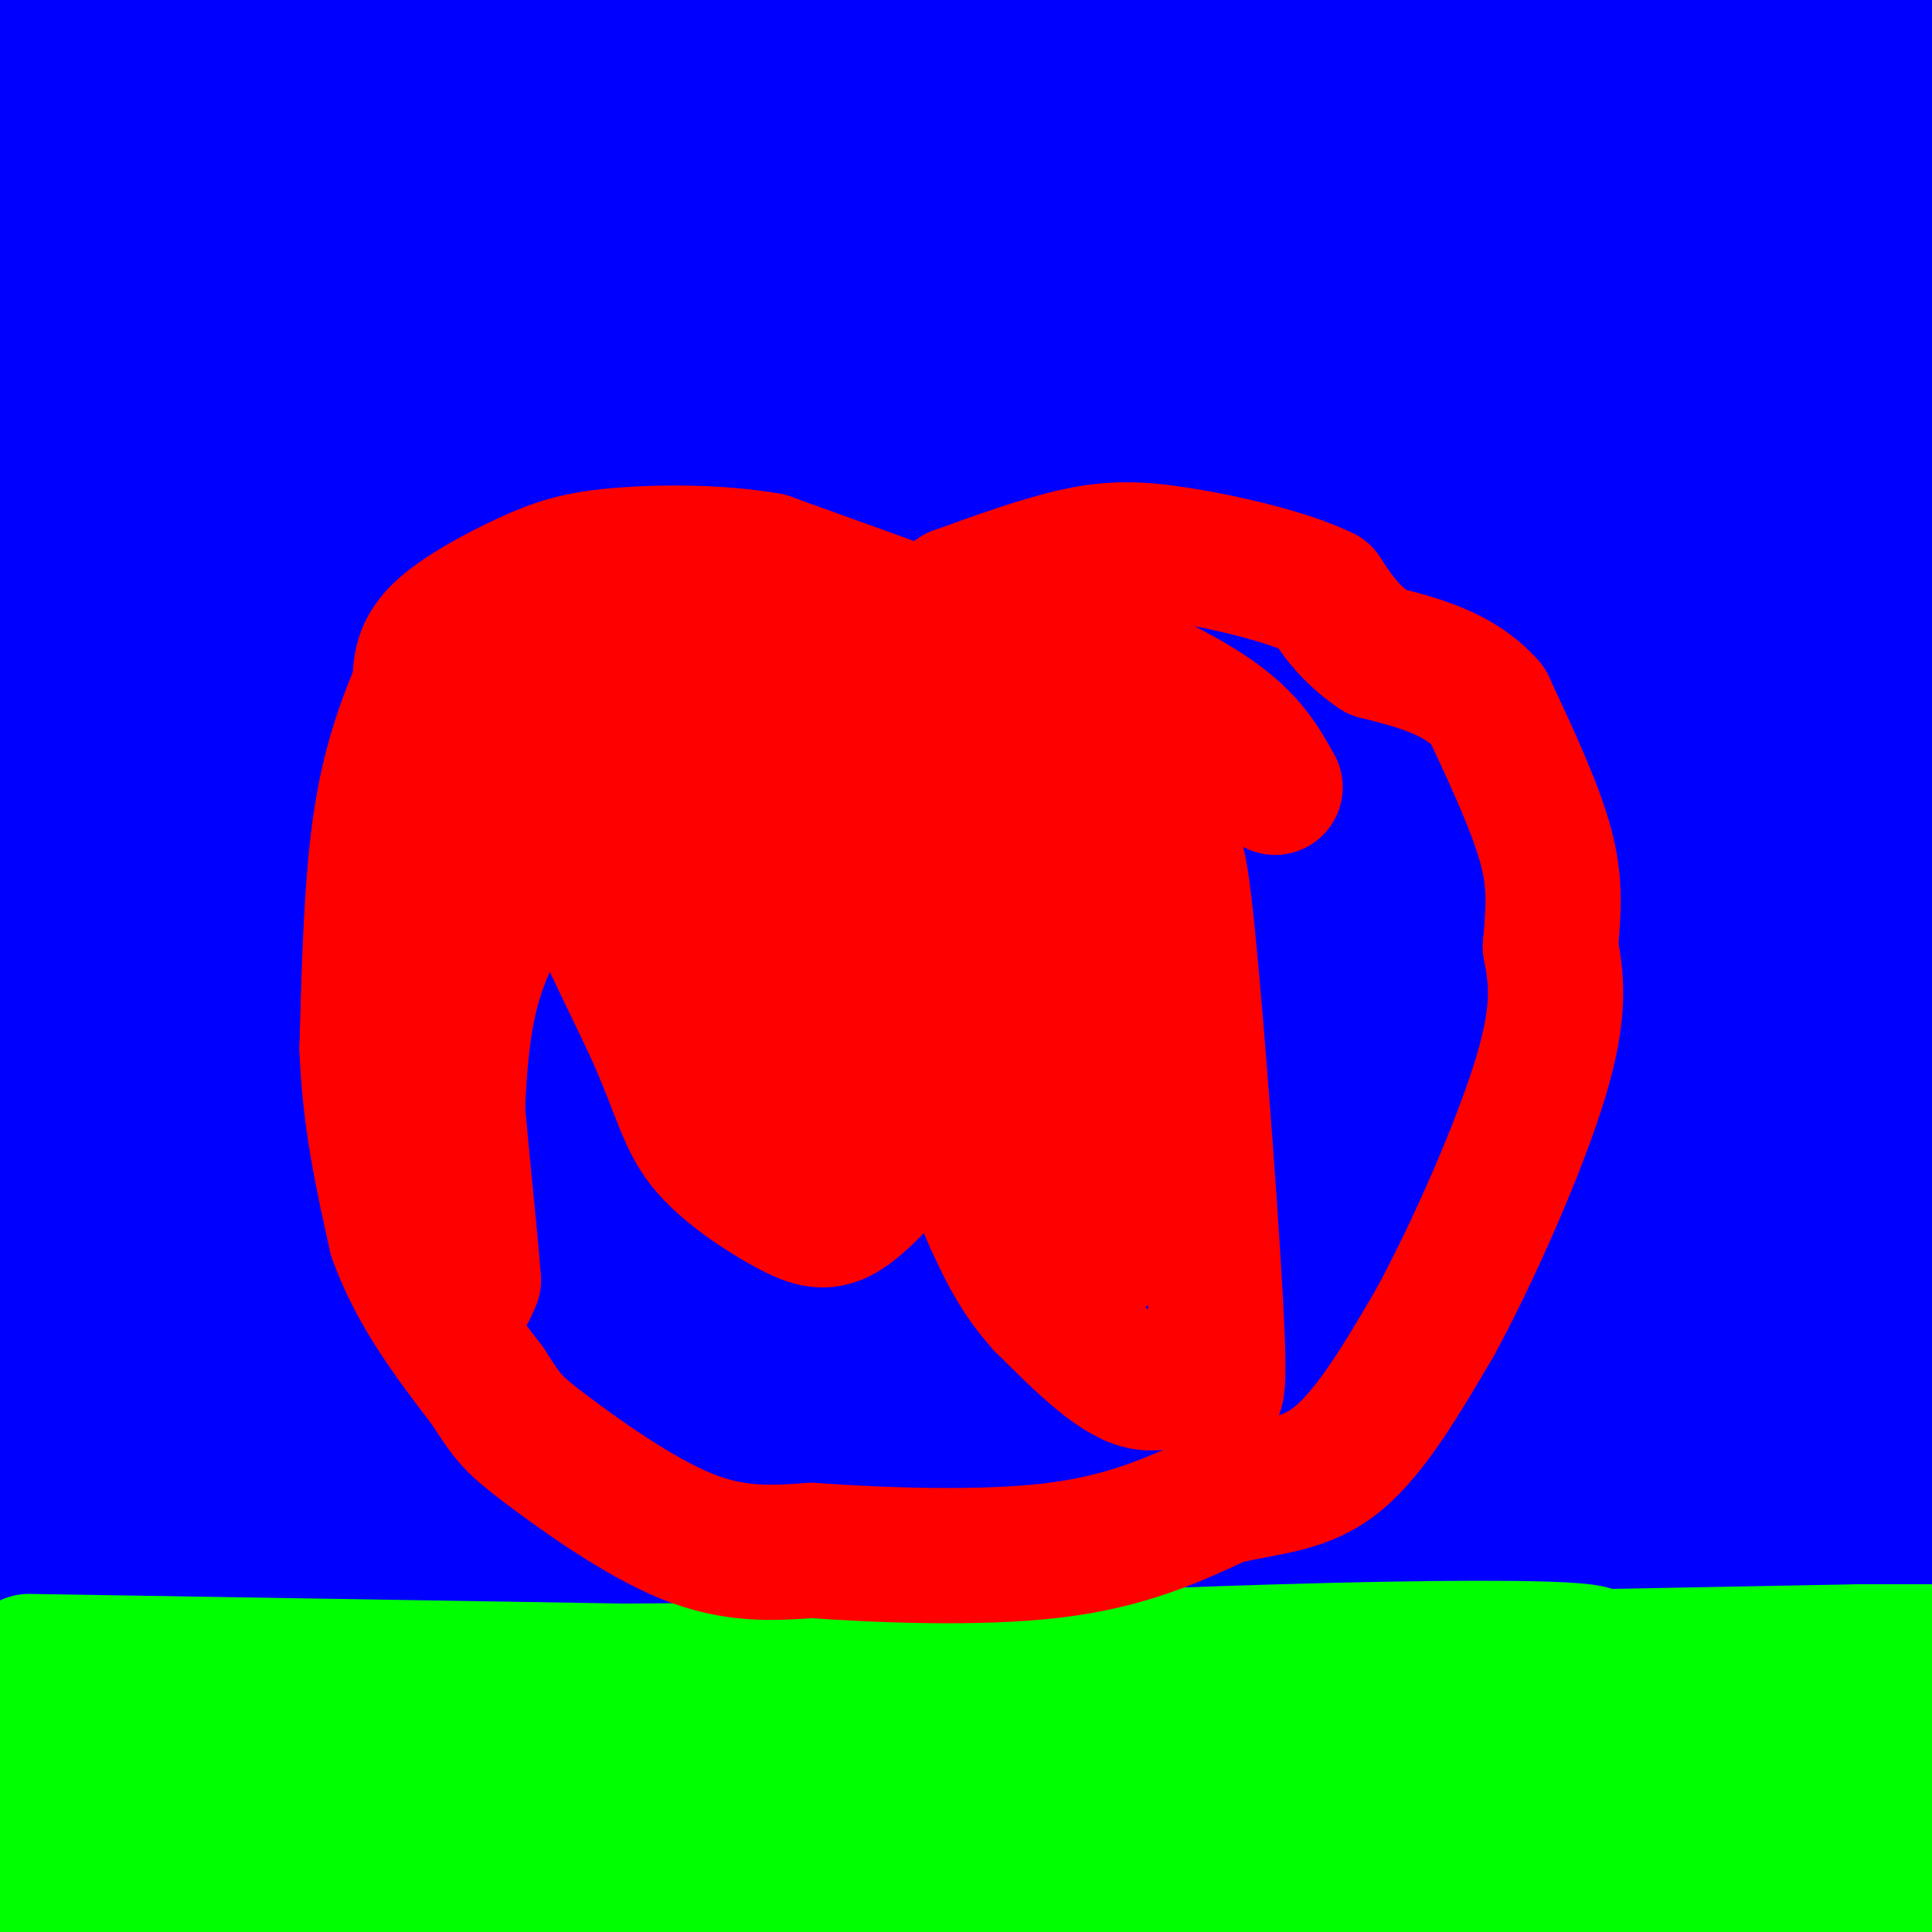 <svg viewBox='0 0 400 400' version='1.1' xmlns='http://www.w3.org/2000/svg' xmlns:xlink='http://www.w3.org/1999/xlink'><g fill='none' stroke='#0000ff' stroke-width='28' stroke-linecap='round' stroke-linejoin='round'><path d='M151,132c0.000,0.000 2.000,0.000 2,0'/><path d='M153,132c7.741,-0.393 26.094,-1.375 34,0c7.906,1.375 5.365,5.107 6,8c0.635,2.893 4.445,4.949 1,10c-3.445,5.051 -14.146,13.099 -23,18c-8.854,4.901 -15.860,6.654 -20,5c-4.140,-1.654 -5.414,-6.716 0,-16c5.414,-9.284 17.516,-22.790 29,-31c11.484,-8.210 22.351,-11.122 31,-12c8.649,-0.878 15.081,0.280 18,1c2.919,0.720 2.324,1.001 4,4c1.676,2.999 5.622,8.714 0,14c-5.622,5.286 -20.811,10.143 -36,15'/><path d='M197,148c-13.186,2.054 -28.151,-0.312 -35,-2c-6.849,-1.688 -5.582,-2.697 -3,-6c2.582,-3.303 6.478,-8.900 9,-12c2.522,-3.100 3.670,-3.703 12,-7c8.330,-3.297 23.844,-9.289 37,-12c13.156,-2.711 23.955,-2.140 31,-1c7.045,1.140 10.336,2.850 13,7c2.664,4.150 4.699,10.740 6,15c1.301,4.260 1.866,6.189 0,9c-1.866,2.811 -6.163,6.504 -20,15c-13.837,8.496 -37.214,21.795 -67,33c-29.786,11.205 -65.980,20.317 -93,25c-27.020,4.683 -44.867,4.938 -55,6c-10.133,1.062 -12.553,2.932 5,-7c17.553,-9.932 55.079,-31.667 83,-45c27.921,-13.333 46.239,-18.266 60,-22c13.761,-3.734 22.967,-6.269 36,-8c13.033,-1.731 29.894,-2.658 38,-3c8.106,-0.342 7.459,-0.098 6,2c-1.459,2.098 -3.729,6.049 -6,10'/><path d='M254,145c-2.785,4.055 -6.746,9.192 -23,20c-16.254,10.808 -44.799,27.285 -65,37c-20.201,9.715 -32.057,12.667 -41,15c-8.943,2.333 -14.974,4.048 -13,1c1.974,-3.048 11.952,-10.858 36,-23c24.048,-12.142 62.167,-28.615 95,-42c32.833,-13.385 60.381,-23.681 87,-31c26.619,-7.319 52.310,-11.659 78,-16'/><path d='M359,120c-72.756,20.044 -145.511,40.089 -200,53c-54.489,12.911 -90.711,18.689 -115,22c-24.289,3.311 -36.644,4.156 -49,5'/><path d='M72,140c61.833,-15.167 123.667,-30.333 179,-41c55.333,-10.667 104.167,-16.833 153,-23'/><path d='M402,76c-37.030,9.617 -74.059,19.235 -132,38c-57.941,18.765 -136.793,46.678 -186,64c-49.207,17.322 -68.769,24.053 -65,28c3.769,3.947 30.868,5.109 63,2c32.132,-3.109 69.297,-10.490 97,-16c27.703,-5.510 45.943,-9.149 86,-20c40.057,-10.851 101.931,-28.914 126,-36c24.069,-7.086 10.333,-3.194 8,-3c-2.333,0.194 6.735,-3.309 -3,-2c-9.735,1.309 -38.275,7.429 -95,22c-56.725,14.571 -141.636,37.592 -199,51c-57.364,13.408 -87.182,17.204 -117,21'/><path d='M-2,215c10.606,-5.477 21.212,-10.954 84,-31c62.788,-20.046 177.758,-54.662 224,-70c46.242,-15.338 23.758,-11.399 -14,0c-37.758,11.399 -90.788,30.257 -143,51c-52.212,20.743 -103.606,43.372 -155,66'/><path d='M6,231c163.155,-66.494 326.310,-132.988 376,-156c49.690,-23.012 -14.083,-2.542 -92,24c-77.917,26.542 -169.976,59.155 -223,77c-53.024,17.845 -67.012,20.923 -81,24'/><path d='M150,132c-37.750,18.000 -75.500,36.000 -33,26c42.500,-10.000 165.250,-48.000 288,-86'/><path d='M347,74c0.000,0.000 -104.000,29.000 -104,29'/><path d='M204,112c38.611,-0.687 77.222,-1.375 94,-2c16.778,-0.625 11.724,-1.188 14,-1c2.276,0.188 11.882,1.128 0,-3c-11.882,-4.128 -45.252,-13.322 -70,-19c-24.748,-5.678 -40.874,-7.839 -57,-10'/><path d='M185,77c-44.269,-4.850 -126.440,-11.976 -107,-9c19.440,2.976 140.491,16.054 201,21c60.509,4.946 60.477,1.759 72,0c11.523,-1.759 34.602,-2.089 -37,-4c-71.602,-1.911 -237.886,-5.403 -235,-6c2.886,-0.597 174.943,1.702 347,4'/><path d='M353,85c-54.113,6.488 -108.226,12.976 -154,17c-45.774,4.024 -83.208,5.583 -70,1c13.208,-4.583 77.060,-15.310 133,-24c55.940,-8.690 103.970,-15.345 152,-22'/><path d='M346,53c-44.917,4.083 -89.833,8.167 -152,17c-62.167,8.833 -141.583,22.417 -221,36'/><path d='M27,131c53.583,-6.167 107.167,-12.333 100,-15c-7.167,-2.667 -75.083,-1.833 -143,-1'/><path d='M87,83c120.667,-13.917 241.333,-27.833 223,-33c-18.333,-5.167 -175.667,-1.583 -333,2'/><path d='M64,89c46.137,-5.530 92.274,-11.060 119,-13c26.726,-1.940 34.042,-0.292 42,0c7.958,0.292 16.560,-0.774 56,-6c39.440,-5.226 109.720,-14.613 180,-24'/><path d='M366,15c-28.000,-2.689 -56.000,-5.378 -71,-7c-15.000,-1.622 -17.000,-2.178 -21,-4c-4.000,-1.822 -10.000,-4.911 -16,-8'/><path d='M312,0c-14.611,6.656 -29.222,13.311 -43,19c-13.778,5.689 -26.724,10.411 -46,13c-19.276,2.589 -44.882,3.043 -34,5c10.882,1.957 58.252,5.416 109,7c50.748,1.584 104.874,1.292 159,1'/><path d='M374,21c-125.689,-8.111 -251.378,-16.222 -262,-17c-10.622,-0.778 93.822,5.778 128,7c34.178,1.222 -1.911,-2.889 -38,-7'/><path d='M202,4c-12.000,-2.333 -23.000,-4.667 -34,-7'/><path d='M230,2c-47.088,11.442 -94.175,22.884 -122,27c-27.825,4.116 -36.386,0.907 -19,1c17.386,0.093 60.719,3.486 122,4c61.281,0.514 140.509,-1.853 104,-2c-36.509,-0.147 -188.754,1.927 -341,4'/><path d='M10,14c0.000,0.000 119.000,-17.000 119,-17'/><path d='M39,4c0.000,0.000 -59.000,8.000 -59,8'/><path d='M40,1c40.889,0.244 81.778,0.489 79,0c-2.778,-0.489 -49.222,-1.711 -78,0c-28.778,1.711 -39.889,6.356 -51,11'/><path d='M36,35c49.199,-0.298 98.399,-0.595 131,-3c32.601,-2.405 48.604,-6.917 44,-11c-4.604,-4.083 -29.814,-7.738 -69,-2c-39.186,5.738 -92.349,20.868 -96,26c-3.651,5.132 42.209,0.266 48,-2c5.791,-2.266 -28.488,-1.933 -40,-3c-11.512,-1.067 -0.256,-3.533 11,-6'/><path d='M65,34c9.034,-4.441 26.118,-12.545 35,-17c8.882,-4.455 9.561,-5.262 5,-7c-4.561,-1.738 -14.362,-4.406 -26,-6c-11.638,-1.594 -25.114,-2.112 -30,-1c-4.886,1.112 -1.182,3.856 6,4c7.182,0.144 17.843,-2.312 29,3c11.157,5.312 22.812,18.392 28,24c5.188,5.608 3.911,3.745 0,3c-3.911,-0.745 -10.455,-0.373 -17,0'/><path d='M95,37c-4.655,-0.536 -7.792,-1.875 -6,0c1.792,1.875 8.512,6.964 57,-1c48.488,-7.964 138.744,-28.982 229,-50'/><path d='M334,0c-8.417,0.333 -16.833,0.667 -4,1c12.833,0.333 46.917,0.667 81,1'/><path d='M402,9c-15.744,6.054 -31.488,12.107 -34,12c-2.512,-0.107 8.208,-6.375 12,-4c3.792,2.375 0.655,13.393 0,16c-0.655,2.607 1.173,-3.196 3,-9'/><path d='M383,24c1.381,6.929 3.333,28.750 6,28c2.667,-0.750 6.048,-24.071 8,-31c1.952,-6.929 2.476,2.536 3,12'/><path d='M400,33c0.556,5.600 0.444,13.600 -3,26c-3.444,12.400 -10.222,29.200 -17,46'/><path d='M380,105c-4.929,9.405 -8.750,9.917 -10,13c-1.250,3.083 0.071,8.738 0,11c-0.071,2.262 -1.536,1.131 -3,0'/><path d='M367,129c-62.333,0.000 -216.667,0.000 -371,0'/><path d='M6,134c15.951,2.537 31.901,5.075 57,6c25.099,0.925 59.346,0.238 73,-1c13.654,-1.238 6.715,-3.026 -19,-6c-25.715,-2.974 -70.204,-7.136 -99,-9c-28.796,-1.864 -41.898,-1.432 -55,-1'/><path d='M14,101c28.768,-0.905 57.536,-1.810 43,-2c-14.536,-0.190 -72.375,0.333 -55,0c17.375,-0.333 109.964,-1.524 143,-2c33.036,-0.476 6.518,-0.238 -20,0'/><path d='M125,97c-23.511,-3.067 -72.289,-10.733 -85,-15c-12.711,-4.267 10.644,-5.133 34,-6'/><path d='M74,76c17.377,-3.229 43.819,-8.302 51,-11c7.181,-2.698 -4.900,-3.022 -20,-1c-15.100,2.022 -33.219,6.391 -45,7c-11.781,0.609 -17.223,-2.540 -16,-2c1.223,0.540 9.112,4.770 17,9'/><path d='M61,78c0.388,2.885 -7.144,5.598 -17,0c-9.856,-5.598 -22.038,-19.507 -28,-25c-5.962,-5.493 -5.703,-2.569 -5,2c0.703,4.569 1.852,10.785 3,17'/><path d='M14,72c1.474,11.099 3.660,30.347 5,34c1.340,3.653 1.833,-8.289 -1,-23c-2.833,-14.711 -8.994,-32.191 -12,-32c-3.006,0.191 -2.859,18.055 -2,30c0.859,11.945 2.429,17.973 4,24'/><path d='M8,105c1.333,1.556 2.667,-6.556 3,12c0.333,18.556 -0.333,63.778 -1,109'/><path d='M10,226c-0.022,32.733 0.422,60.067 2,76c1.578,15.933 4.289,20.467 7,25'/><path d='M19,327c1.311,9.044 1.089,19.156 0,26c-1.089,6.844 -3.044,10.422 -5,14'/><path d='M14,367c-3.667,8.167 -10.333,21.583 -17,35'/><path d='M-2,343c5.833,-31.250 11.667,-62.500 13,-56c1.333,6.500 -1.833,50.750 -5,95'/><path d='M6,382c-1.444,4.244 -2.556,-32.644 -3,-45c-0.444,-12.356 -0.222,-0.178 0,12'/><path d='M3,349c14.000,-5.511 49.000,-25.289 50,-34c1.000,-8.711 -32.000,-6.356 -65,-4'/><path d='M13,251c47.750,-18.167 95.500,-36.333 93,-37c-2.500,-0.667 -55.250,16.167 -108,33'/><path d='M3,246c23.343,-7.030 46.686,-14.061 71,-20c24.314,-5.939 49.600,-10.788 33,-5c-16.600,5.788 -75.085,22.212 -85,22c-9.915,-0.212 28.738,-17.061 33,-24c4.262,-6.939 -25.869,-3.970 -56,-1'/><path d='M-1,218c-11.000,-0.833 -10.500,-2.417 -10,-4'/><path d='M2,178c20.770,-15.605 41.541,-31.210 51,-38c9.459,-6.790 7.608,-4.766 10,-4c2.392,0.766 9.028,0.274 2,4c-7.028,3.726 -27.719,11.669 -20,9c7.719,-2.669 43.847,-15.949 59,-23c15.153,-7.051 9.329,-7.872 -4,-1c-13.329,6.872 -34.165,21.436 -55,36'/><path d='M45,161c-3.125,4.271 16.564,-3.052 25,-6c8.436,-2.948 5.620,-1.522 -5,0c-10.620,1.522 -29.042,3.140 -12,3c17.042,-0.140 69.550,-2.038 74,0c4.450,2.038 -39.157,8.011 -73,15c-33.843,6.989 -57.921,14.995 -82,23'/><path d='M9,185c14.583,-3.983 29.166,-7.967 16,-7c-13.166,0.967 -54.082,6.884 -22,4c32.082,-2.884 137.160,-14.568 191,-19c53.840,-4.432 56.442,-1.611 61,0c4.558,1.611 11.073,2.011 14,3c2.927,0.989 2.265,2.568 1,4c-1.265,1.432 -3.132,2.716 -5,4'/><path d='M265,174c27.167,2.167 97.583,5.583 168,9'/><path d='M399,189c-22.805,0.285 -45.611,0.571 -66,2c-20.389,1.429 -38.362,4.002 -71,9c-32.638,4.998 -79.941,12.423 -80,17c-0.059,4.577 47.126,6.308 107,2c59.874,-4.308 132.437,-14.654 205,-25'/><path d='M400,187c-88.711,8.022 -177.422,16.044 -207,20c-29.578,3.956 -0.022,3.844 46,-1c46.022,-4.844 108.511,-14.422 171,-24'/><path d='M377,184c-34.083,5.833 -68.167,11.667 -134,26c-65.833,14.333 -163.417,37.167 -261,60'/><path d='M103,259c0.000,0.000 314.000,-78.000 314,-78'/><path d='M372,175c-85.917,12.833 -171.833,25.667 -156,15c15.833,-10.667 133.417,-44.833 251,-79'/><path d='M338,136c-36.250,7.750 -72.500,15.500 -59,12c13.500,-3.500 76.750,-18.250 140,-33'/><path d='M390,127c-26.417,8.750 -52.833,17.500 -48,21c4.833,3.500 40.917,1.750 77,0'/><path d='M404,148c-2.642,-0.696 -5.283,-1.391 -11,0c-5.717,1.391 -14.508,4.869 -17,7c-2.492,2.131 1.316,2.916 4,1c2.684,-1.916 4.245,-6.534 4,-7c-0.245,-0.466 -2.297,3.221 -2,13c0.297,9.779 2.942,25.651 4,23c1.058,-2.651 0.529,-23.826 0,-45'/><path d='M386,140c-0.249,-10.993 -0.872,-15.977 0,-15c0.872,0.977 3.239,7.915 6,17c2.761,9.085 5.917,20.315 1,18c-4.917,-2.315 -17.905,-18.177 -26,-25c-8.095,-6.823 -11.295,-4.606 -14,-3c-2.705,1.606 -4.916,2.602 -6,8c-1.084,5.398 -1.042,15.199 -1,25'/><path d='M346,165c-0.964,1.643 -2.875,-6.750 -2,-12c0.875,-5.250 4.536,-7.357 6,3c1.464,10.357 0.732,33.179 0,56'/><path d='M350,212c-10.158,13.010 -35.554,17.535 -76,21c-40.446,3.465 -95.941,5.872 -115,8c-19.059,2.128 -1.682,3.979 3,5c4.682,1.021 -3.333,1.212 17,2c20.333,0.788 69.013,2.174 100,3c30.987,0.826 44.282,1.093 63,0c18.718,-1.093 42.859,-3.547 67,-6'/><path d='M388,238c-48.667,-0.667 -97.333,-1.333 -165,5c-67.667,6.333 -154.333,19.667 -241,33'/><path d='M-1,279c145.573,-7.885 291.145,-15.771 316,-12c24.855,3.771 -71.008,19.198 -120,30c-48.992,10.802 -51.114,16.980 -61,24c-9.886,7.020 -27.536,14.882 -32,19c-4.464,4.118 4.260,4.493 41,-2c36.740,-6.493 101.497,-19.855 79,-14c-22.497,5.855 -132.249,30.928 -242,56'/><path d='M47,370c0.000,0.000 -58.000,0.000 -58,0'/><path d='M302,404c21.535,-5.577 43.070,-11.154 55,-13c11.930,-1.846 14.257,0.039 1,-3c-13.257,-3.039 -42.096,-11.002 -105,-15c-62.904,-3.998 -159.871,-4.030 -133,-10c26.871,-5.970 177.581,-17.876 224,-23c46.419,-5.124 -11.452,-3.464 -93,6c-81.548,9.464 -186.774,26.732 -292,44'/><path d='M267,402c-15.750,-1.333 -31.500,-2.667 -32,-2c-0.500,0.667 14.250,3.333 29,6'/><path d='M308,401c-60.787,-0.509 -121.574,-1.019 -75,-6c46.574,-4.981 200.507,-14.434 170,-14c-30.507,0.434 -245.456,10.756 -325,14c-79.544,3.244 -23.685,-0.588 4,-4c27.685,-3.412 27.196,-6.403 36,-9c8.804,-2.597 26.902,-4.798 45,-7'/><path d='M163,375c21.997,-2.351 54.491,-4.729 101,-5c46.509,-0.271 107.033,1.567 45,4c-62.033,2.433 -246.624,5.463 -250,7c-3.376,1.537 174.464,1.582 203,1c28.536,-0.582 -92.232,-1.791 -213,-3'/><path d='M49,379c-52.062,-1.150 -75.715,-2.526 -40,-5c35.715,-2.474 130.800,-6.044 129,-1c-1.800,5.044 -100.485,18.704 -129,24c-28.515,5.296 13.138,2.227 37,0c23.862,-2.227 29.931,-3.614 36,-5'/><path d='M82,392c-12.150,-0.028 -60.526,2.401 -73,4c-12.474,1.599 10.956,2.367 35,-1c24.044,-3.367 48.704,-10.868 77,-19c28.296,-8.132 60.227,-16.895 110,-33c49.773,-16.105 117.386,-39.553 185,-63'/><path d='M377,275c-20.339,0.244 -40.679,0.488 -52,1c-11.321,0.512 -13.625,1.292 -62,9c-48.375,7.708 -142.821,22.345 -124,25c18.821,2.655 150.911,-6.673 283,-16'/><path d='M338,297c0.000,0.000 -341.000,43.000 -341,43'/><path d='M27,339c16.574,-3.754 33.148,-7.509 102,-13c68.852,-5.491 189.981,-12.719 200,-17c10.019,-4.281 -91.072,-5.614 -163,-2c-71.928,3.614 -114.694,12.175 -138,17c-23.306,4.825 -27.153,5.912 -31,7'/><path d='M75,336c80.800,-17.867 161.600,-35.733 178,-44c16.400,-8.267 -31.600,-6.933 -81,-6c-49.400,0.933 -100.200,1.467 -151,2'/><path d='M21,288c-27.987,0.380 -22.454,0.329 -16,1c6.454,0.671 13.830,2.063 44,1c30.170,-1.063 83.134,-4.580 76,-7c-7.134,-2.420 -74.366,-3.741 -97,-2c-22.634,1.741 -0.671,6.546 24,12c24.671,5.454 52.049,11.558 56,14c3.951,2.442 -15.524,1.221 -35,0'/><path d='M73,307c-18.667,0.833 -47.833,2.917 -77,5'/><path d='M2,322c9.467,0.467 18.933,0.933 21,6c2.067,5.067 -3.267,14.733 -1,20c2.267,5.267 12.133,6.133 22,7'/><path d='M44,355c7.917,1.774 16.708,2.708 20,2c3.292,-0.708 1.083,-3.060 -3,-4c-4.083,-0.940 -10.042,-0.470 -16,0'/><path d='M45,353c69.830,-9.545 252.405,-33.409 321,-43c68.595,-9.591 23.211,-4.911 5,-3c-18.211,1.911 -9.249,1.053 -4,-16c5.249,-17.053 6.785,-50.301 8,-42c1.215,8.301 2.107,58.150 3,108'/><path d='M378,357c0.165,22.934 -0.923,26.270 2,16c2.923,-10.270 9.856,-34.144 13,-42c3.144,-7.856 2.500,0.308 4,-29c1.500,-29.308 5.143,-96.088 5,-91c-0.143,5.088 -4.071,82.044 -8,159'/><path d='M394,370c-1.298,29.814 -0.543,24.849 -1,23c-0.457,-1.849 -2.125,-0.581 -4,-3c-1.875,-2.419 -3.956,-8.525 -5,-56c-1.044,-47.475 -1.050,-136.320 -1,-144c0.050,-7.680 0.157,65.806 -1,109c-1.157,43.194 -3.579,56.097 -6,69'/><path d='M376,368c-2.000,18.000 -4.000,28.500 -6,39'/><path d='M351,392c-0.589,-12.137 -1.179,-24.274 -1,-30c0.179,-5.726 1.125,-5.042 4,-4c2.875,1.042 7.679,2.440 6,3c-1.679,0.560 -9.839,0.280 -18,0'/><path d='M342,361c-5.667,-0.500 -10.833,-1.750 -16,-3'/></g>
<g fill='none' stroke='#00ff00' stroke-width='28' stroke-linecap='round' stroke-linejoin='round'><path d='M6,344c0.000,0.000 123.000,2.000 123,2'/><path d='M129,346c63.167,-0.333 159.583,-2.167 256,-4'/><path d='M385,342c0.000,0.000 20.000,0.000 20,0'/><path d='M119,375c0.000,0.000 175.000,18.000 175,18'/><path d='M294,393c15.593,4.010 -32.923,5.033 -62,6c-29.077,0.967 -38.713,1.876 -58,0c-19.287,-1.876 -48.225,-6.536 -38,-5c10.225,1.536 59.612,9.268 109,17'/><path d='M157,401c-12.633,-3.514 -25.267,-7.027 -29,-9c-3.733,-1.973 1.433,-2.404 7,-5c5.567,-2.596 11.533,-7.356 75,-11c63.467,-3.644 184.433,-6.174 182,-10c-2.433,-3.826 -128.267,-8.950 -216,-11c-87.733,-2.050 -137.367,-1.025 -187,0'/><path d='M57,361c10.149,0.750 20.298,1.500 79,-2c58.702,-3.500 165.958,-11.250 189,-15c23.042,-3.750 -38.131,-3.500 -111,0c-72.869,3.500 -157.435,10.250 -242,17'/><path d='M19,382c20.500,2.000 41.000,4.000 30,6c-11.000,2.000 -53.500,4.000 -96,6'/><path d='M48,392c34.250,-3.583 68.500,-7.167 59,-8c-9.500,-0.833 -62.750,1.083 -116,3'/><path d='M15,386c31.839,-2.125 63.679,-4.250 72,-6c8.321,-1.750 -6.875,-3.125 -31,-6c-24.125,-2.875 -57.179,-7.250 -45,-3c12.179,4.250 69.589,17.125 127,30'/><path d='M138,401c11.974,4.668 -21.590,1.336 -67,-2c-45.410,-3.336 -102.667,-6.678 -50,-8c52.667,-1.322 215.256,-0.625 253,1c37.744,1.625 -49.359,4.179 -96,5c-46.641,0.821 -52.821,-0.089 -59,-1'/><path d='M119,396c0.333,1.500 30.667,5.750 61,10'/><path d='M338,368c0.000,0.000 120.000,-24.000 120,-24'/><path d='M376,359c-34.844,6.111 -69.689,12.222 -70,15c-0.311,2.778 33.911,2.222 63,0c29.089,-2.222 53.044,-6.111 77,-10'/><path d='M371,385c-20.417,-0.417 -40.833,-0.833 -35,1c5.833,1.833 37.917,5.917 70,10'/><path d='M351,404c18.167,-1.500 36.333,-3.000 37,-3c0.667,0.000 -16.167,1.500 -33,3'/><path d='M309,404c-15.202,-3.512 -30.405,-7.024 -30,-9c0.405,-1.976 16.417,-2.417 25,-1c8.583,1.417 9.738,4.690 13,6c3.262,1.310 8.631,0.655 14,0'/><path d='M331,400c10.533,0.578 29.867,2.022 36,2c6.133,-0.022 -0.933,-1.511 -8,-3'/></g>
<g fill='none' stroke='#ff0000' stroke-width='28' stroke-linecap='round' stroke-linejoin='round'><path d='M184,125c0.000,0.000 -25.000,-9.000 -25,-9'/><path d='M159,116c-10.011,-1.781 -22.539,-1.735 -31,-1c-8.461,0.735 -12.855,2.159 -19,5c-6.145,2.841 -14.041,7.097 -18,11c-3.959,3.903 -3.979,7.451 -4,11'/><path d='M87,142c-2.267,5.578 -5.933,14.022 -8,27c-2.067,12.978 -2.533,30.489 -3,48'/><path d='M76,217c0.500,14.500 3.250,26.750 6,39'/><path d='M82,256c4.167,11.667 11.583,21.333 19,31'/><path d='M101,287c4.238,6.702 5.333,7.958 12,13c6.667,5.042 18.905,13.869 29,18c10.095,4.131 18.048,3.565 26,3'/><path d='M168,321c13.600,0.956 34.600,1.844 50,0c15.400,-1.844 25.200,-6.422 35,-11'/><path d='M253,310c9.889,-2.244 17.111,-2.356 24,-8c6.889,-5.644 13.444,-16.822 20,-28'/><path d='M297,274c7.911,-14.489 17.689,-36.711 22,-51c4.311,-14.289 3.156,-20.644 2,-27'/><path d='M321,196c0.622,-7.578 1.178,-13.022 -1,-21c-2.178,-7.978 -7.089,-18.489 -12,-29'/><path d='M308,146c-5.833,-6.667 -14.417,-8.833 -23,-11'/><path d='M285,135c-5.667,-3.833 -8.333,-7.917 -11,-12'/><path d='M274,123c-7.250,-3.571 -19.875,-6.500 -29,-8c-9.125,-1.500 -14.750,-1.571 -22,0c-7.250,1.571 -16.125,4.786 -25,8'/><path d='M198,123c-10.000,8.000 -22.500,24.000 -35,40'/><path d='M163,163c-6.667,8.167 -5.833,8.583 -5,9'/><path d='M126,158c2.107,-4.256 4.214,-8.512 3,-4c-1.214,4.512 -5.750,17.792 -9,24c-3.250,6.208 -5.214,5.345 -7,3c-1.786,-2.345 -3.393,-6.173 -5,-10'/><path d='M108,171c-0.978,-6.086 -0.922,-16.301 0,-22c0.922,-5.699 2.710,-6.880 4,-8c1.290,-1.120 2.083,-2.177 6,-1c3.917,1.177 10.959,4.589 18,8'/><path d='M136,148c5.978,2.179 11.922,3.625 15,3c3.078,-0.625 3.290,-3.322 4,-5c0.710,-1.678 1.917,-2.337 0,-3c-1.917,-0.663 -6.959,-1.332 -12,-2'/><path d='M143,141c-5.381,0.929 -12.833,4.250 -13,6c-0.167,1.750 6.952,1.929 12,0c5.048,-1.929 8.024,-5.964 11,-10'/><path d='M153,137c3.440,-1.821 6.542,-1.375 9,1c2.458,2.375 4.274,6.679 3,8c-1.274,1.321 -5.637,-0.339 -10,-2'/><path d='M155,144c-2.489,-1.200 -3.711,-3.200 -7,-4c-3.289,-0.800 -8.644,-0.400 -14,0'/><path d='M125,158c-4.583,2.583 -9.167,5.167 -12,9c-2.833,3.833 -3.917,8.917 -5,14'/><path d='M108,181c-2.292,5.056 -5.522,10.695 -8,17c-2.478,6.305 -4.206,13.274 -5,26c-0.794,12.726 -0.656,31.207 0,39c0.656,7.793 1.828,4.896 3,2'/><path d='M98,265c-0.733,-10.800 -4.067,-38.800 -5,-59c-0.933,-20.200 0.533,-32.600 2,-45'/><path d='M95,161c1.357,-8.060 3.750,-5.708 5,-7c1.250,-1.292 1.357,-6.226 7,3c5.643,9.226 16.821,32.613 28,56'/><path d='M135,213c5.939,13.372 6.788,18.801 11,24c4.212,5.199 11.788,10.169 17,13c5.212,2.831 8.061,3.523 12,1c3.939,-2.523 8.970,-8.262 14,-14'/><path d='M189,237c4.466,-5.764 8.630,-13.174 11,-25c2.370,-11.826 2.946,-28.069 1,-40c-1.946,-11.931 -6.413,-19.552 -9,-22c-2.587,-2.448 -3.293,0.276 -4,3'/><path d='M188,153c-1.867,1.089 -4.533,2.311 -8,13c-3.467,10.689 -7.733,30.844 -12,51'/><path d='M168,217c-3.382,10.697 -5.837,11.938 -8,14c-2.163,2.062 -4.033,4.944 -7,1c-2.967,-3.944 -7.029,-14.716 -9,-24c-1.971,-9.284 -1.849,-17.081 -1,-23c0.849,-5.919 2.424,-9.959 4,-14'/><path d='M147,171c0.560,-3.512 -0.042,-5.292 -2,-7c-1.958,-1.708 -5.274,-3.345 -6,-1c-0.726,2.345 1.137,8.673 3,15'/><path d='M142,178c7.833,8.167 25.917,21.083 34,29c8.083,7.917 6.167,10.833 5,13c-1.167,2.167 -1.583,3.583 -2,5'/><path d='M179,225c3.956,-3.267 14.844,-13.933 18,-23c3.156,-9.067 -1.422,-16.533 -6,-24'/><path d='M191,178c-0.333,-9.000 1.833,-19.500 4,-30'/><path d='M195,148c1.071,-6.774 1.750,-8.708 3,-11c1.250,-2.292 3.071,-4.940 9,-1c5.929,3.940 15.964,14.470 26,25'/><path d='M233,161c5.924,7.415 7.733,13.453 9,15c1.267,1.547 1.991,-1.398 4,19c2.009,20.398 5.301,64.138 6,82c0.699,17.862 -1.196,9.848 -4,8c-2.804,-1.848 -6.515,2.472 -12,1c-5.485,-1.472 -12.742,-8.736 -20,-16'/><path d='M216,270c-5.136,-5.616 -7.975,-11.655 -10,-16c-2.025,-4.345 -3.236,-6.996 -4,-15c-0.764,-8.004 -1.080,-21.360 0,-31c1.080,-9.640 3.558,-15.563 8,-19c4.442,-3.437 10.850,-4.387 14,-5c3.150,-0.613 3.043,-0.889 3,0c-0.043,0.889 -0.021,2.945 0,5'/><path d='M227,189c-0.881,-0.560 -3.083,-4.458 -4,8c-0.917,12.458 -0.548,41.274 1,54c1.548,12.726 4.274,9.363 7,6'/><path d='M231,257c1.917,-0.321 3.208,-4.125 5,-3c1.792,1.125 4.083,7.179 0,-11c-4.083,-18.179 -14.542,-60.589 -25,-103'/><path d='M211,140c-4.702,-9.714 -3.958,17.500 -1,21c2.958,3.500 8.131,-16.714 11,-25c2.869,-8.286 3.435,-4.643 4,-1'/><path d='M225,135c5.822,2.067 18.378,7.733 26,13c7.622,5.267 10.311,10.133 13,15'/></g>
</svg>